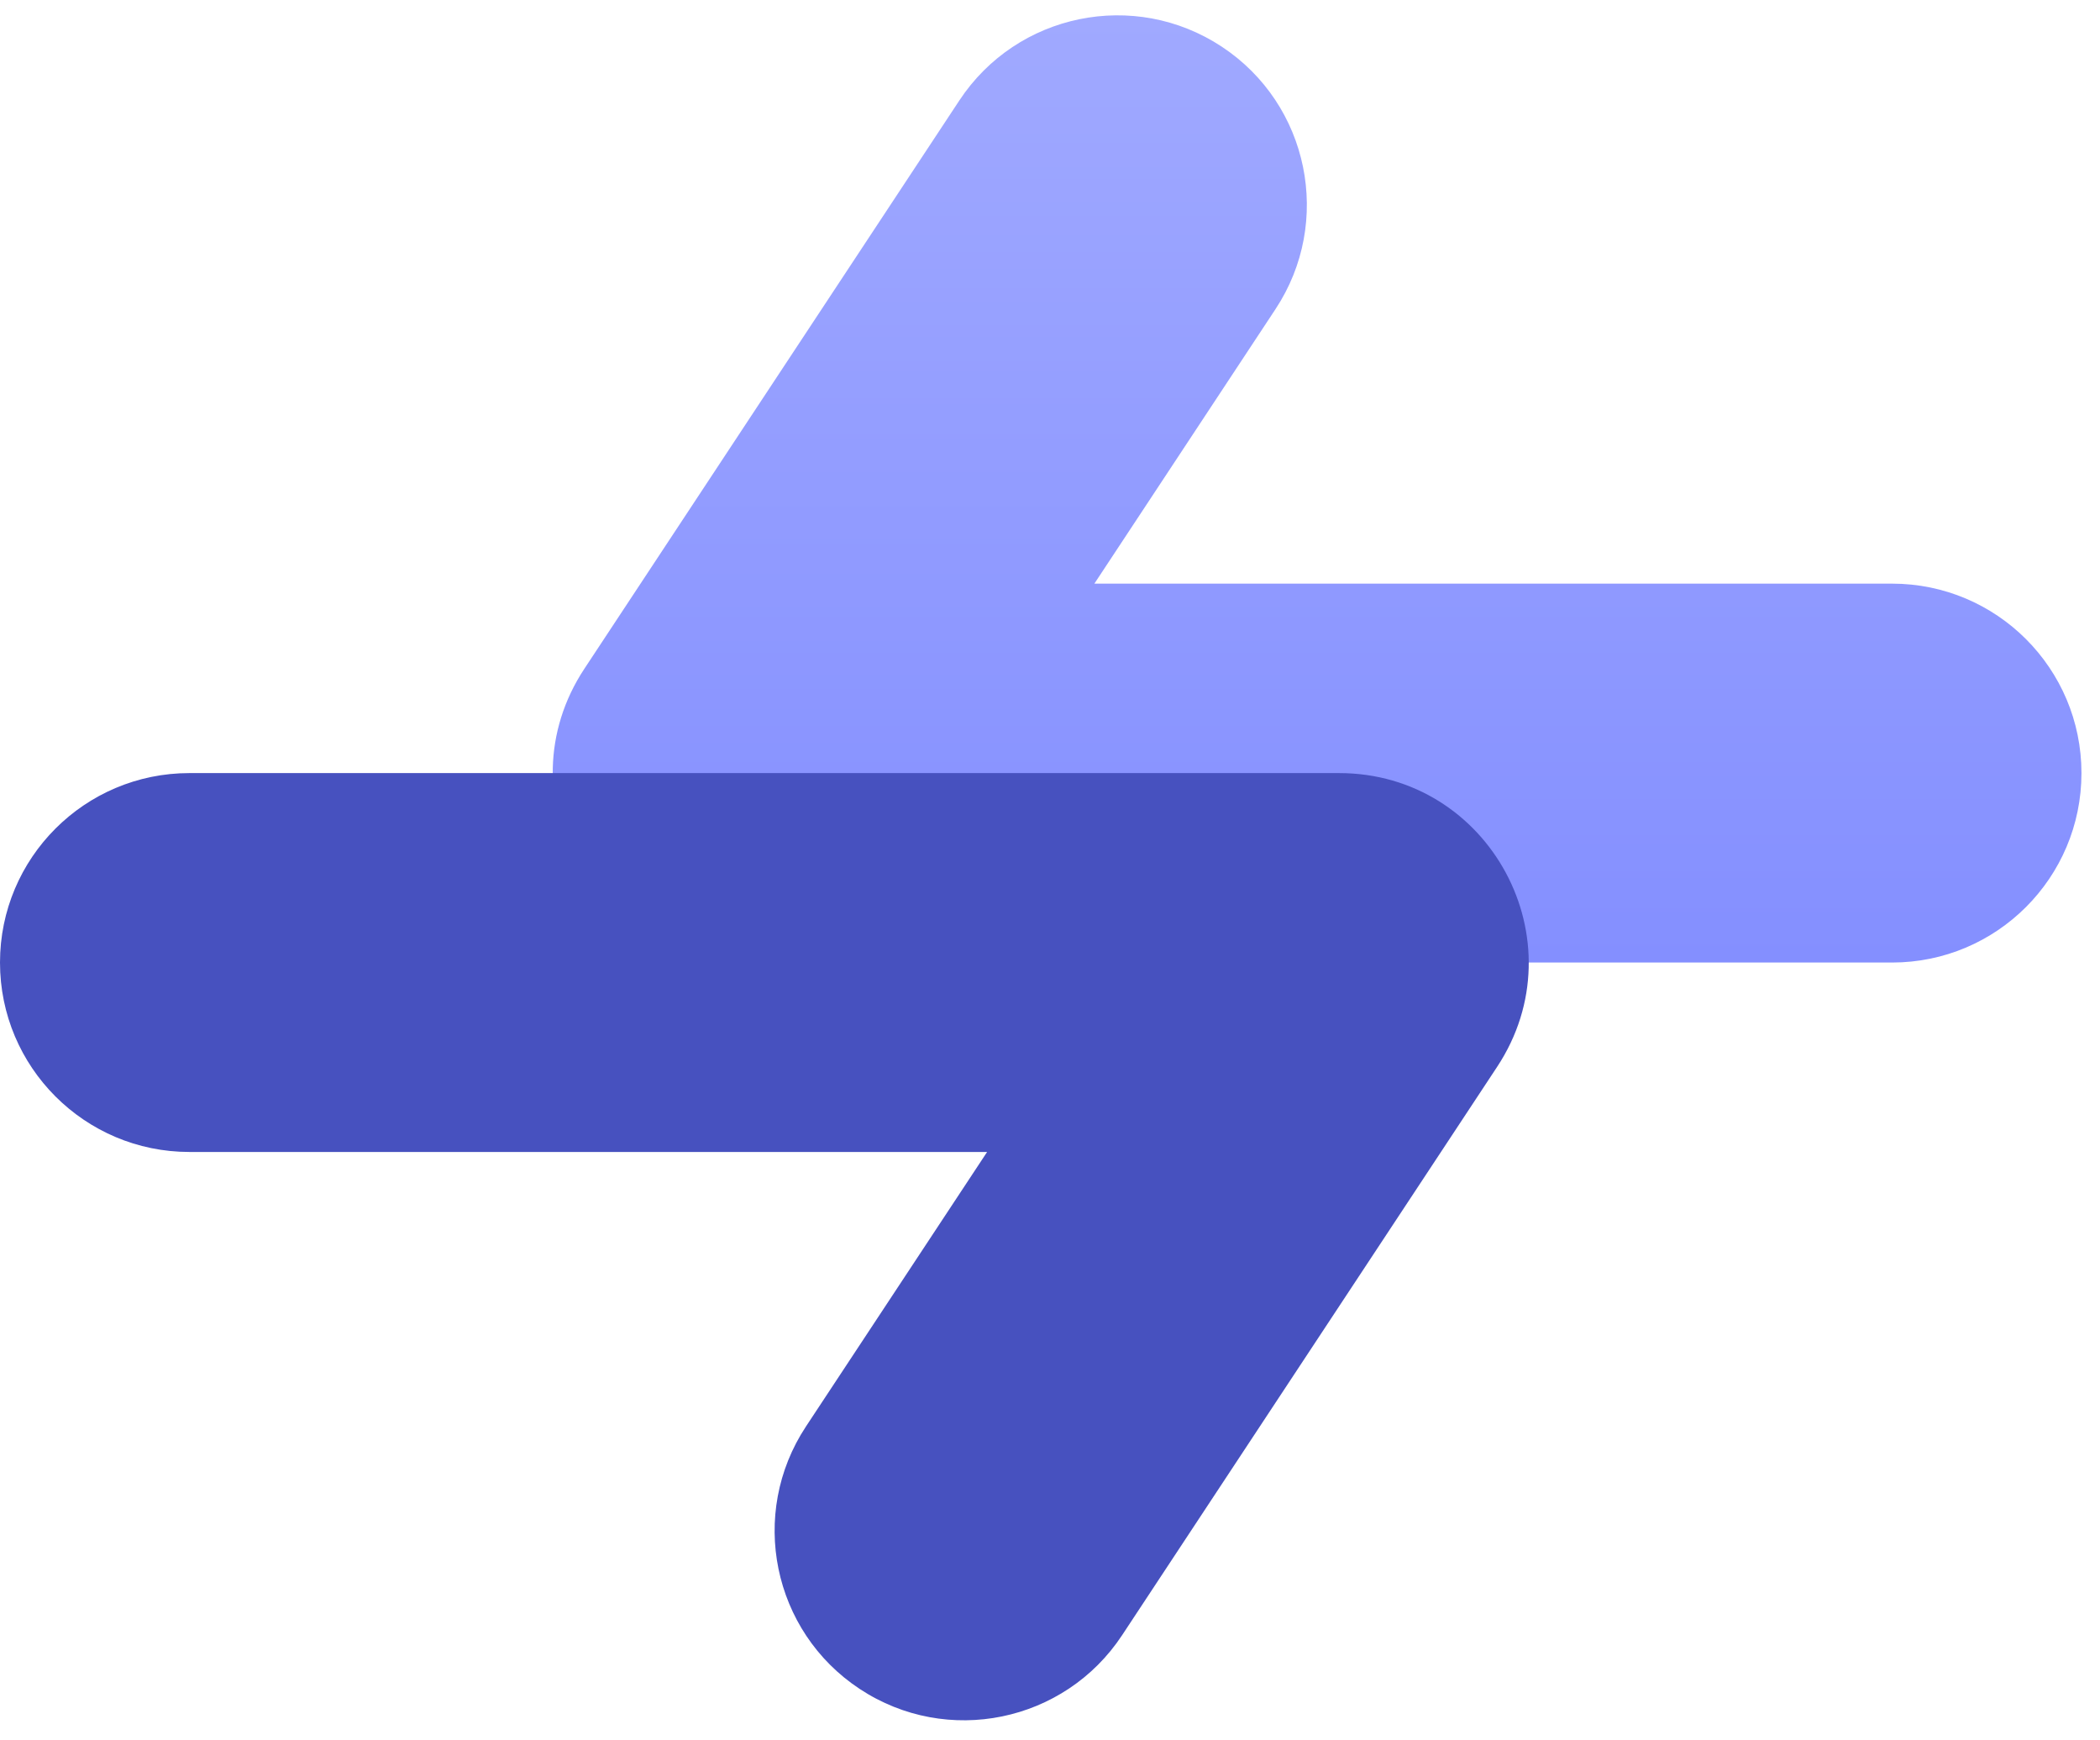 <?xml version="1.0" encoding="UTF-8"?>
<svg xmlns="http://www.w3.org/2000/svg" width="99" height="82" viewBox="0 0 99 82" fill="none">
  <path fill-rule="evenodd" clip-rule="evenodd" d="M35.001 45.367C27.888 45.367 23.631 37.456 27.549 31.52L45.227 4.734C47.944 0.618 53.482 -0.516 57.598 2.2C61.713 4.916 62.848 10.455 60.131 14.57L51.592 27.509L89.198 27.509C94.129 27.509 98.126 31.507 98.126 36.438C98.126 41.369 94.129 45.367 89.198 45.367L35.001 45.367Z" fill="url(#paint0_linear_2946_25)"></path>
  <path fill-rule="evenodd" clip-rule="evenodd" d="M63.126 36.438C70.239 36.438 74.496 44.349 70.578 50.285L52.899 77.072C50.183 81.187 44.644 82.322 40.529 79.605C36.413 76.889 35.279 71.35 37.995 67.235L46.535 54.296L8.929 54.296C3.998 54.296 1.05842e-06 50.298 -1.07352e-06 45.367C-3.20546e-06 40.436 3.998 36.438 8.929 36.438L63.126 36.438Z" fill="#4751BF"></path>
  <defs>
    <linearGradient id="paint0_linear_2946_25" x1="62.092" y1="45.367" x2="62.092" y2="0.722" gradientUnits="userSpaceOnUse">
      <stop stop-color="#848FFF"></stop>
      <stop offset="1" stop-color="#A0A9FF"></stop>
    </linearGradient>
  </defs>
</svg>
